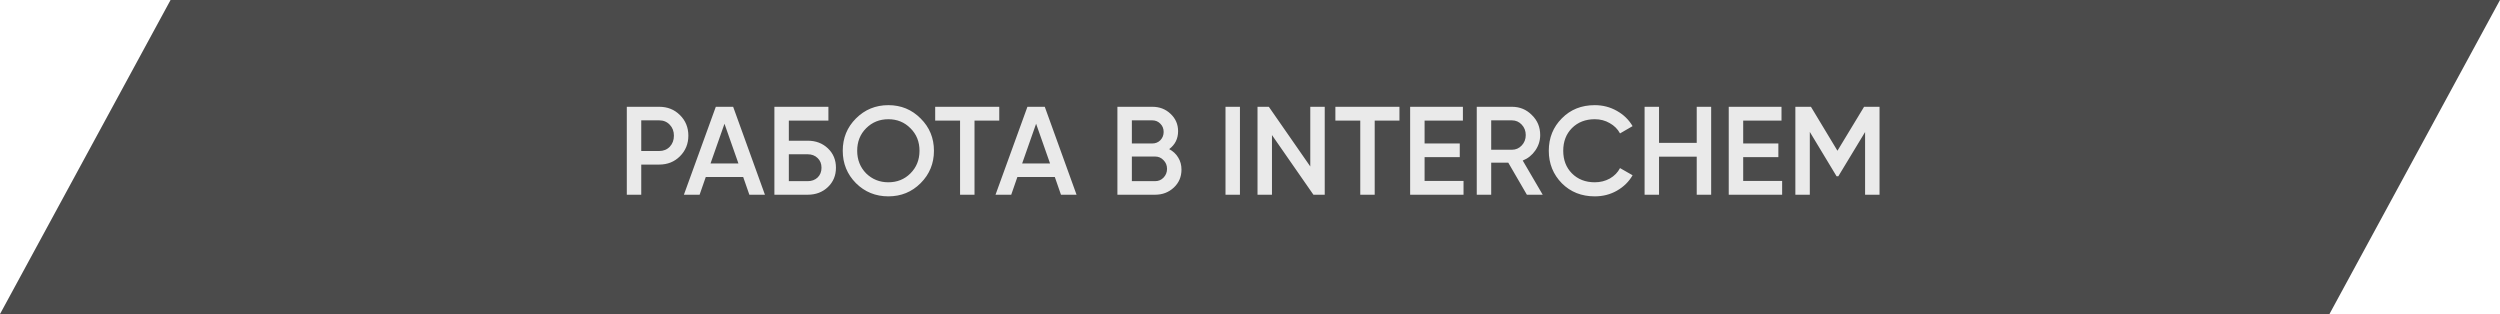 <?xml version="1.0" encoding="UTF-8"?> <svg xmlns="http://www.w3.org/2000/svg" width="398" height="50" viewBox="0 0 398 50" fill="none"><path fill-rule="evenodd" clip-rule="evenodd" d="M0 50L27.153 0H398L370.847 50H0Z" fill="#4B4B4B"></path><path d="M99.787 17H104.947C106.267 17 107.367 17.44 108.247 18.32C109.14 19.2 109.587 20.293 109.587 21.6C109.587 22.893 109.14 23.987 108.247 24.88C107.367 25.76 106.267 26.2 104.947 26.2H102.087V31H99.787V17ZM102.087 24.04H104.947C105.627 24.04 106.187 23.813 106.627 23.36C107.067 22.893 107.287 22.307 107.287 21.6C107.287 20.893 107.067 20.313 106.627 19.86C106.187 19.393 105.627 19.16 104.947 19.16H102.087V24.04ZM121.777 31H119.297L118.317 28.18H112.357L111.377 31H108.877L113.957 17H116.717L121.777 31ZM115.337 19.7L113.117 26.02H117.557L115.337 19.7ZM125.583 22.4H128.583C129.876 22.4 130.949 22.807 131.803 23.62C132.656 24.433 133.083 25.46 133.083 26.7C133.083 27.94 132.656 28.967 131.803 29.78C130.949 30.593 129.876 31 128.583 31H123.283V17H131.883V19.2H125.583V22.4ZM125.583 28.84H128.583C129.223 28.84 129.749 28.647 130.163 28.26C130.576 27.86 130.783 27.34 130.783 26.7C130.783 26.06 130.576 25.547 130.163 25.16C129.749 24.76 129.223 24.56 128.583 24.56H125.583V28.84ZM146.565 29.16C145.165 30.56 143.452 31.26 141.425 31.26C139.398 31.26 137.678 30.56 136.265 29.16C134.865 27.747 134.165 26.027 134.165 24C134.165 21.973 134.865 20.26 136.265 18.86C137.678 17.447 139.398 16.74 141.425 16.74C143.452 16.74 145.165 17.447 146.565 18.86C147.978 20.26 148.685 21.973 148.685 24C148.685 26.027 147.978 27.747 146.565 29.16ZM137.885 27.6C138.858 28.547 140.038 29.02 141.425 29.02C142.825 29.02 143.998 28.547 144.945 27.6C145.905 26.64 146.385 25.44 146.385 24C146.385 22.56 145.905 21.367 144.945 20.42C143.998 19.46 142.825 18.98 141.425 18.98C140.025 18.98 138.845 19.46 137.885 20.42C136.938 21.367 136.465 22.56 136.465 24C136.465 25.427 136.938 26.627 137.885 27.6ZM148.882 17H159.082V19.2H155.142V31H152.842V19.2H148.882V17ZM171.387 31H168.907L167.927 28.18H161.967L160.987 31H158.487L163.567 17H166.327L171.387 31ZM164.947 19.7L162.727 26.02H167.167L164.947 19.7ZM186.132 23.74C186.746 24.06 187.226 24.507 187.572 25.08C187.919 25.64 188.092 26.28 188.092 27C188.092 28.147 187.686 29.1 186.872 29.86C186.059 30.62 185.066 31 183.892 31H177.892V17H183.452C184.599 17 185.566 17.373 186.352 18.12C187.152 18.867 187.552 19.787 187.552 20.88C187.552 22.08 187.079 23.033 186.132 23.74ZM183.452 19.16H180.192V22.84H183.452C183.959 22.84 184.386 22.667 184.732 22.32C185.079 21.96 185.252 21.52 185.252 21C185.252 20.48 185.079 20.047 184.732 19.7C184.386 19.34 183.959 19.16 183.452 19.16ZM180.192 28.84H183.892C184.426 28.84 184.872 28.653 185.232 28.28C185.606 27.893 185.792 27.427 185.792 26.88C185.792 26.333 185.606 25.873 185.232 25.5C184.872 25.113 184.426 24.92 183.892 24.92H180.192V28.84ZM195.099 31V17H197.399V31H195.099ZM208.597 26.5V17H210.897V31H209.097L202.497 21.5V31H200.197V17H201.997L208.597 26.5ZM212.593 17H222.793V19.2H218.853V31H216.553V19.2H212.593V17ZM226.794 25.02V28.8H232.994V31H224.494V17H232.894V19.2H226.794V22.84H232.394V25.02H226.794ZM245.599 31H243.079L240.119 25.9H237.399V31H235.099V17H240.699C241.953 17 243.013 17.44 243.879 18.32C244.759 19.173 245.199 20.233 245.199 21.5C245.199 22.393 244.939 23.213 244.419 23.96C243.913 24.693 243.246 25.227 242.419 25.56L245.599 31ZM240.699 19.16H237.399V23.84H240.699C241.313 23.84 241.833 23.613 242.259 23.16C242.686 22.707 242.899 22.153 242.899 21.5C242.899 20.847 242.686 20.293 242.259 19.84C241.833 19.387 241.313 19.16 240.699 19.16ZM253.887 31.26C251.781 31.26 250.034 30.567 248.647 29.18C247.261 27.767 246.567 26.04 246.567 24C246.567 21.947 247.261 20.227 248.647 18.84C250.021 17.44 251.767 16.74 253.887 16.74C255.154 16.74 256.321 17.04 257.387 17.64C258.467 18.24 259.307 19.053 259.907 20.08L257.907 21.24C257.534 20.547 256.987 20 256.267 19.6C255.561 19.187 254.767 18.98 253.887 18.98C252.407 18.98 251.194 19.453 250.247 20.4C249.327 21.333 248.867 22.533 248.867 24C248.867 25.467 249.327 26.667 250.247 27.6C251.194 28.547 252.407 29.02 253.887 29.02C254.767 29.02 255.567 28.82 256.287 28.42C257.007 28.007 257.547 27.453 257.907 26.76L259.907 27.9C259.334 28.913 258.501 29.733 257.407 30.36C256.354 30.96 255.181 31.26 253.887 31.26ZM270.118 22.74V17H272.418V31H270.118V24.94H264.118V31H261.818V17H264.118V22.74H270.118ZM277.516 25.02V28.8H283.716V31H275.216V17H283.616V19.2H277.516V22.84H283.116V25.02H277.516ZM296.762 17H299.222V31H296.922V21.02L292.662 28.06H292.382L288.122 21V31H285.822V17H288.302L292.522 24L296.762 17Z" fill="#EAEAEA"></path></svg> 